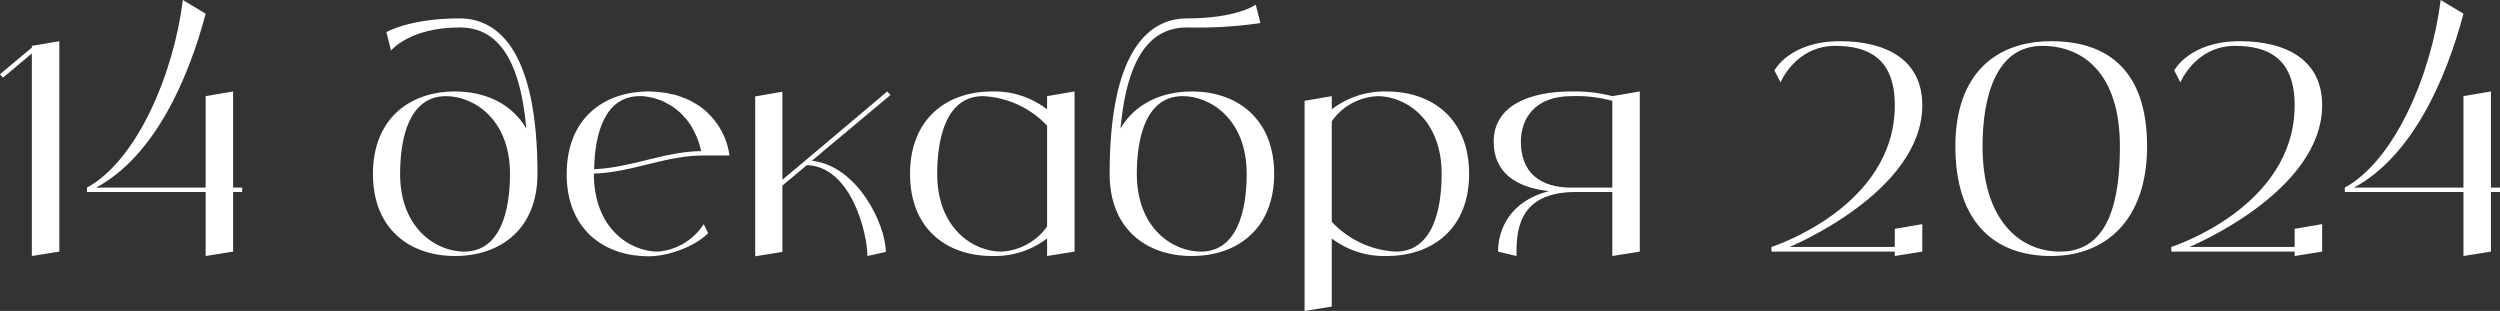 <?xml version="1.0" encoding="UTF-8"?> <svg xmlns="http://www.w3.org/2000/svg" viewBox="0 0 205.303 25.535" fill="none"><rect x="0" y="0" width="205.303" height="25.535" fill="#333333" stroke="none"/><path d="M2.615 3.767L4.871 3.383V20.663L2.615 21.023V4.391L0.239 6.383L-0.001 6.095L2.615 3.911V3.767ZM19.888 15.407V15.767H19.144V20.663L16.888 21.023V15.767H7.144V15.407C11.272 13.151 14.272 6.023 15.016 -0.001L16.888 1.127C15.472 6.479 12.688 12.839 7.888 15.407H16.888V7.895L19.144 7.511V15.407H19.888ZM37.753 1.511C41.113 1.511 44.138 4.511 44.138 14.279C44.138 18.791 41.113 21.023 37.37 21.023C33.625 21.023 30.626 18.791 30.626 14.279C30.626 9.767 33.625 7.511 37.37 7.511C39.889 7.511 42.05 8.543 43.225 10.559C42.673 4.415 40.609 2.255 37.753 2.255C33.625 2.255 32.113 4.151 32.113 4.151L31.73 2.639C31.73 2.639 33.625 1.511 37.753 1.511ZM38.113 20.663C41.113 20.663 41.882 17.279 41.882 14.279C41.882 9.767 38.881 7.895 36.626 7.895C33.625 7.895 32.857 11.279 32.857 14.279C32.857 18.791 35.858 20.663 38.113 20.663ZM54.025 20.663C55.561 20.543 56.953 19.703 57.793 18.407L58.153 19.151C57.025 20.279 54.841 21.047 53.281 21.047C49.753 21.047 46.873 19.031 46.561 15.023C46.537 14.783 46.537 14.543 46.537 14.279C46.537 9.767 49.537 7.511 53.281 7.511C53.473 7.511 53.689 7.535 53.881 7.535C53.953 7.535 54.025 7.559 54.097 7.559C54.217 7.583 54.337 7.583 54.457 7.607C54.553 7.607 54.625 7.631 54.721 7.631C54.817 7.655 54.913 7.679 55.009 7.703C55.105 7.727 55.201 7.751 55.297 7.751C55.393 7.775 55.465 7.799 55.561 7.823C55.657 7.847 55.753 7.895 55.825 7.919C55.921 7.943 55.993 7.967 56.089 8.015C56.161 8.039 56.257 8.087 56.353 8.111C56.425 8.159 56.497 8.183 56.569 8.207C56.665 8.255 56.761 8.303 56.833 8.351C56.905 8.399 56.977 8.423 57.049 8.471C57.145 8.519 57.217 8.567 57.289 8.615C57.337 8.639 57.385 8.663 57.409 8.687C58.777 9.647 59.689 11.135 59.905 12.767H57.793C54.625 12.767 51.913 14.159 48.769 14.255V14.279C48.769 18.791 51.769 20.663 54.025 20.663ZM52.537 7.895C49.657 7.895 48.841 10.991 48.793 13.895C51.841 13.775 54.505 12.455 57.577 12.407C57.409 11.615 57.097 10.871 56.665 10.199C56.545 10.007 56.401 9.839 56.281 9.695C56.257 9.671 56.209 9.623 56.185 9.599C56.089 9.479 55.969 9.359 55.849 9.239C55.801 9.215 55.753 9.167 55.729 9.143C55.585 9.023 55.441 8.903 55.273 8.783C55.105 8.663 54.937 8.567 54.769 8.495C54.745 8.471 54.697 8.447 54.649 8.423C54.529 8.351 54.385 8.303 54.241 8.231C54.217 8.231 54.169 8.207 54.145 8.207C53.977 8.135 53.809 8.087 53.641 8.039C53.617 8.039 53.569 8.015 53.545 8.015C53.401 7.991 53.281 7.967 53.137 7.943C53.089 7.943 53.041 7.919 53.017 7.919C52.849 7.895 52.681 7.895 52.537 7.895ZM66.673 13.199C70.489 13.631 72.745 18.527 72.745 20.687L71.233 21.023C71.233 19.175 69.913 13.679 66.265 13.559L64.249 15.239V20.687L62.017 21.047V7.919L64.249 7.535V14.759L66.145 13.175L72.865 7.511L73.129 7.799L66.673 13.199ZM85.988 7.895L88.244 7.511V20.663L85.988 21.023V19.583C84.692 20.567 83.108 21.071 81.476 21.023C77.732 21.023 74.732 18.791 74.732 14.279C74.732 9.767 77.732 7.511 81.476 7.511C83.108 7.463 84.692 7.991 85.988 8.975V7.895ZM82.22 20.663C83.732 20.591 85.124 19.823 85.988 18.599V10.319C84.62 8.855 82.724 7.991 80.732 7.895C77.732 7.895 76.964 11.279 76.964 14.279C76.964 18.791 79.964 20.663 82.22 20.663ZM97.868 7.511C101.612 7.511 104.636 9.767 104.636 14.279C104.636 18.791 101.612 21.023 97.868 21.023C94.124 21.023 91.124 18.791 91.124 14.279C91.124 4.511 94.124 1.511 97.484 1.511C101.612 1.511 103.124 0.383 103.124 0.383L103.509 1.895C101.516 2.183 99.5 2.303 97.484 2.255C94.628 2.255 92.589 4.415 92.012 10.559C93.188 8.543 95.348 7.511 97.868 7.511ZM98.612 20.663C101.612 20.663 102.38 17.279 102.38 14.279C102.38 9.767 99.381 7.895 97.124 7.895C94.124 7.895 93.356 11.279 93.356 14.279C93.356 18.791 96.356 20.663 98.612 20.663ZM113.878 7.511C117.622 7.511 120.646 9.767 120.646 14.279C120.646 18.791 117.622 21.023 113.878 21.023C112.246 21.071 110.662 20.567 109.366 19.583V25.176L107.134 25.535V8.279L109.366 7.895V8.975C110.662 7.991 112.246 7.463 113.878 7.511ZM114.622 20.663C117.622 20.663 118.39 17.279 118.39 14.279C118.39 9.767 115.39 7.895 113.134 7.895C111.622 7.967 110.23 8.711 109.366 9.959V18.215C110.734 19.679 112.63 20.567 114.622 20.663ZM132.406 7.895L134.662 7.511V20.663L132.406 21.023V15.767H129.406C124.534 15.767 124.534 19.151 124.534 21.023L123.022 20.663C123.022 18.839 124.006 16.511 127.198 15.695C124.558 15.407 122.662 14.207 122.662 11.639C122.662 8.639 125.662 7.511 129.022 7.511C130.174 7.487 131.302 7.607 132.406 7.895ZM132.406 15.407V8.279C131.302 7.991 130.174 7.847 129.046 7.895C126.022 7.895 124.894 9.767 124.894 11.639C124.894 14.111 126.406 15.407 129.046 15.407H132.406ZM155.604 20.279V18.791L157.861 18.407V20.663L155.604 21.023V20.663H145.476V20.279C145.476 20.279 155.604 17.063 155.604 8.639C155.604 4.895 153.54 3.767 150.708 3.767C147.445 3.767 146.221 6.767 146.221 6.767L145.716 5.783C145.716 5.783 146.965 3.383 151.093 3.383C154.884 3.383 157.861 4.895 157.861 8.639C157.861 15.791 146.965 20.279 146.965 20.279H155.604ZM168.449 3.383C173.321 3.383 176.321 6.023 176.321 12.023C176.321 18.023 172.961 21.023 168.449 21.023C163.577 21.023 160.577 18.023 160.577 12.023C160.577 6.023 163.937 3.383 168.449 3.383ZM169.193 20.663C173.321 20.663 174.089 16.151 174.089 12.023C174.089 6.023 171.065 3.767 167.705 3.767C163.937 3.767 162.809 7.895 162.809 12.023C162.809 18.023 165.809 20.663 169.193 20.663ZM188.44 20.279V18.791L190.697 18.407V20.663L188.44 21.023V20.663H178.312V20.279C178.312 20.279 188.44 17.063 188.44 8.639C188.44 4.895 186.376 3.767 183.544 3.767C180.281 3.767 179.056 6.767 179.056 6.767L178.552 5.783C178.552 5.783 179.8 3.383 183.929 3.383C187.72 3.383 190.697 4.895 190.697 8.639C190.697 15.791 179.8 20.279 179.8 20.279H188.44ZM205.302 15.407V15.767H204.558V20.663L202.303 21.023V15.767H192.558V15.407C196.687 13.151 199.687 6.023 200.431 -0.001L202.303 1.127C200.886 6.479 198.103 12.839 193.303 15.407H202.303V7.895L204.558 7.511V15.407H205.302Z" fill="white"></path></svg> 